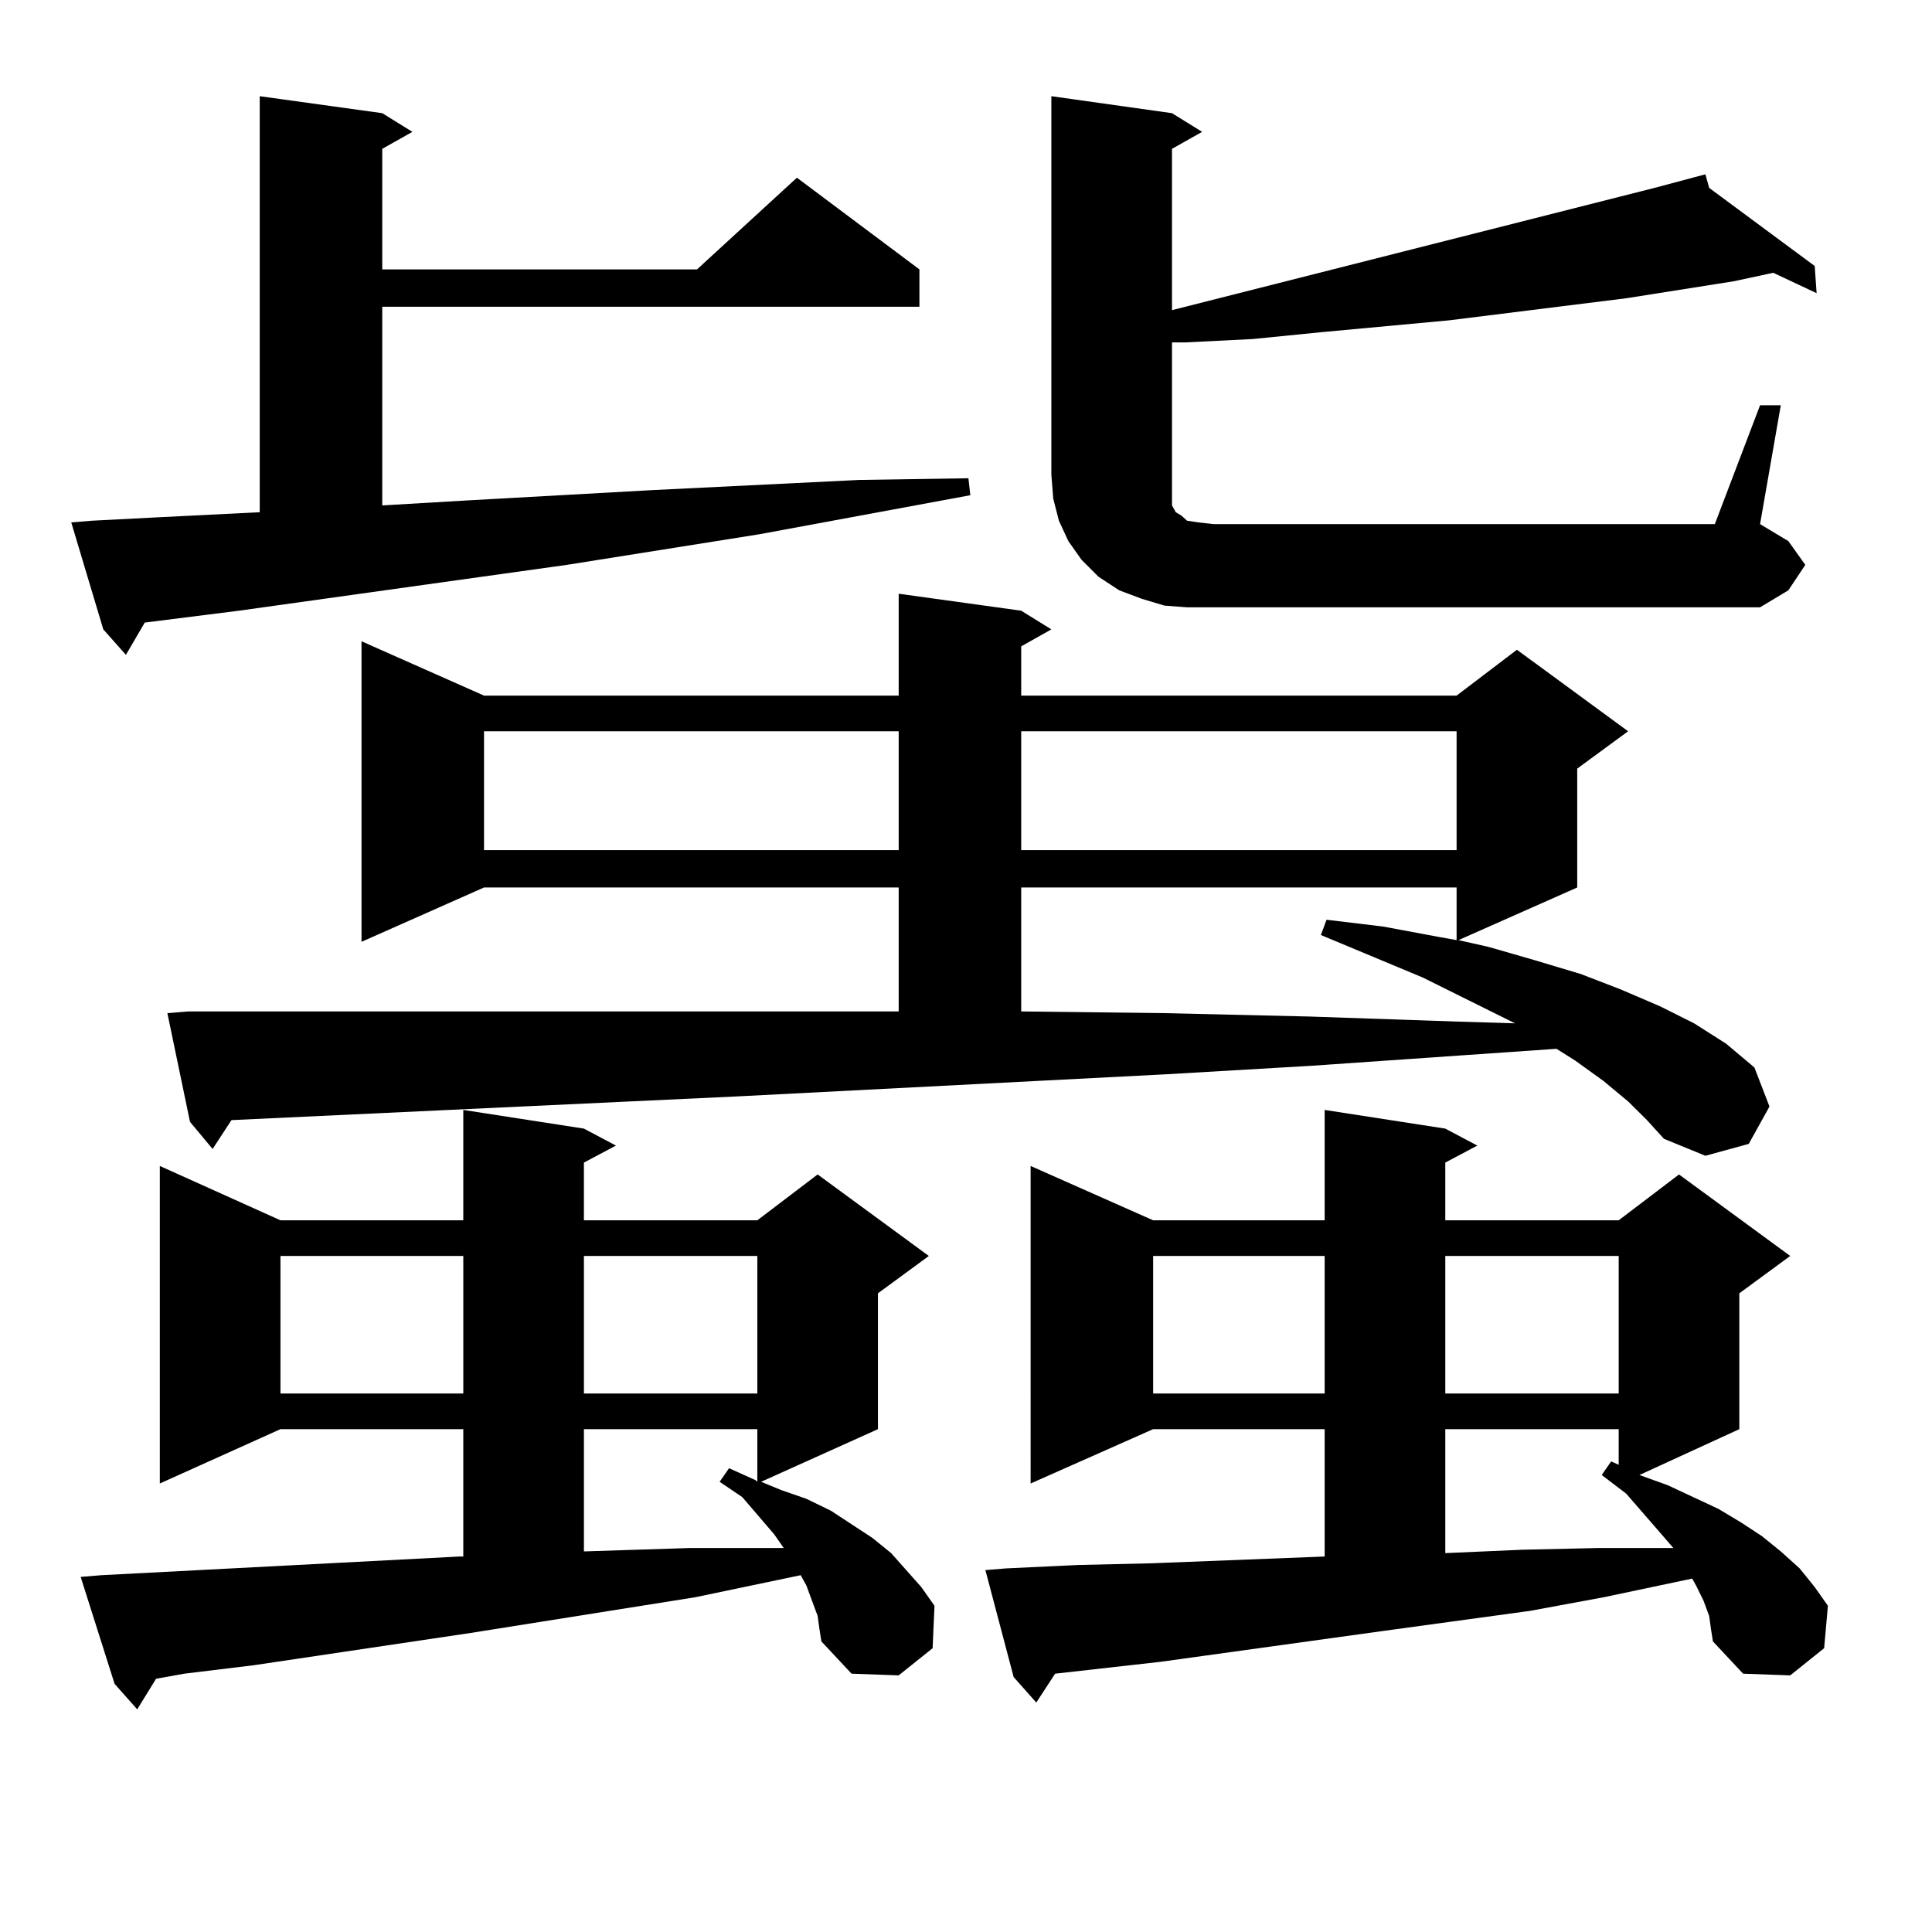 <?xml version="1.0" encoding="utf-8"?>
<!-- Generator: Adobe Illustrator 16.0.0, SVG Export Plug-In . SVG Version: 6.00 Build 0)  -->
<!DOCTYPE svg PUBLIC "-//W3C//DTD SVG 1.1//EN" "http://www.w3.org/Graphics/SVG/1.1/DTD/svg11.dtd">
<svg version="1.1" id="图层_1" xmlns="http://www.w3.org/2000/svg" xmlns:xlink="http://www.w3.org/1999/xlink" x="0px" y="0px"
	 width="1000px" height="1000px" viewBox="0 0 1000 1000" enable-background="new 0 0 1000 1000" xml:space="preserve">
<path d="M47.608,269.515l34.146-1.758l52.682-2.637V49.789l63.413,8.789l15.609,9.668l-15.609,8.789v62.402h162.923l51.706-47.461
	l63.413,47.461v19.336H197.849v102.832l44.877-2.637l94.632-5.273l107.314-5.273l56.584-0.879l0.976,8.789l-109.266,20.215
	l-99.51,15.82l-169.752,23.73l-48.779,6.152l-9.756,16.699l-11.707-13.184l-16.585-55.371L47.608,269.515z M423.209,836.41
	l-2.927-7.91l-2.927-7.91l-2.927-5.273l-54.633,11.426l-116.095,18.457l-112.192,16.699l-36.097,4.395l-14.634,2.637l-9.756,15.82
	l-11.707-13.184l-17.561-55.371l10.731-0.879l185.361-9.668h1.951V739.73h-94.632l-62.438,28.125V603.5l62.438,28.125h94.632
	v-57.129l62.438,9.668l16.585,8.789l-16.585,8.789v29.883h89.754l31.219-23.73l57.56,42.188l-26.341,19.336v70.313l-60.486,27.246
	l10.731,4.395l12.683,4.395l12.683,6.152l10.731,7.031l10.731,7.031l9.756,7.91l7.805,8.789l7.805,8.789l6.829,9.668l-0.976,21.973
	l-17.561,14.063l-24.39-0.879l-15.609-16.699l-0.976-6.152L423.209,836.41z M842.711,570.101l-12.683-10.547l-14.634-10.547
	l-9.756-6.152l-50.73,3.516l-76.096,5.273l-75.12,4.395l-221.458,11.426l-262.433,12.305l-9.756,14.941l-11.707-14.063
	l-11.707-56.25l10.731-0.879h69.267h286.822h11.707v-64.16H250.53l-63.413,28.125V331.918l63.413,28.125h214.629v-52.734
	l63.413,8.789l15.609,9.668l-15.609,8.789v25.488h225.36l31.219-23.73l57.56,42.188l-26.341,19.336v61.523l-61.462,27.246
	l15.609,3.516l24.39,7.031l23.414,7.031l20.487,7.91l20.487,8.789l17.561,8.789l16.585,10.547l14.634,12.305l7.805,20.215
	l-10.731,19.336l-22.438,6.152l-21.463-8.789l-8.78-9.668L842.711,570.101z M145.167,650.082v71.191h94.632v-71.191H145.167z
	 M250.53,378.5v61.523h214.629V378.5H250.53z M302.236,650.082v71.191h89.754v-71.191H302.236z M302.236,739.73v63.281l54.633-1.758
	h39.999h8.78l-4.878-7.031l-16.585-19.336l-11.707-7.91l4.878-7.031l13.658,6.152l0.976,0.879V739.73H302.236z M884.661,836.41
	l-2.927-7.91l-3.902-7.91l-1.951-3.516l-45.853,9.668l-38.048,7.031l-77.071,10.547l-76.096,10.547l-38.048,5.273l-54.633,6.152
	l-9.756,14.941l-11.707-13.184l-14.634-55.371l10.731-0.879l37.072-1.758l38.048-0.879l89.754-3.516V739.73h-88.778l-63.413,28.125
	V603.5l63.413,28.125h88.778v-57.129l62.438,9.668l16.585,8.789l-16.585,8.789v29.883h89.754l31.219-23.73l57.56,42.188
	l-26.341,19.336v70.313l-51.706,23.73l14.634,5.273l26.341,12.305l11.707,7.031l10.731,7.031l9.756,7.91l9.756,8.789l7.805,9.668
	l6.829,9.668l-1.951,21.973l-17.561,14.063l-24.39-0.879l-15.609-16.699l-0.976-6.152L884.661,836.41z M528.572,378.5v61.523h225.36
	V378.5H528.572z M528.572,459.359v64.16l74.145,0.879l75.12,1.758l77.071,2.637l29.268,0.879l-47.804-23.73l-52.682-21.973
	l2.927-7.91l29.268,3.516l28.292,5.273l9.756,1.758v-27.246H528.572z M614.424,314.34l-11.707-0.879l-11.707-3.516l-11.707-4.395
	l-10.731-7.031l-8.78-8.789l-6.829-9.668l-4.878-10.547l-2.927-11.426l-0.976-12.305V49.789l62.438,8.789l15.609,9.668
	l-15.609,8.789v83.496l249.75-63.281l26.341-7.031l1.951,7.031l54.633,40.43l0.976,14.063l-22.438-10.547l-20.487,4.395
	l-55.608,8.789l-91.705,11.426l-66.34,6.152l-35.121,3.516l-35.121,1.758h-6.829v68.555v6.152v4.395v2.637v2.637l1.951,3.516
	l2.927,1.758l2.927,2.637l5.854,0.879l7.805,0.879h259.506l23.414-61.523h10.731l-10.731,61.523l14.634,8.789l8.78,12.305
	l-8.78,13.184l-14.634,8.789h-282.92H614.424z M596.863,650.082v71.191h88.778v-71.191H596.863z M748.079,650.082v71.191h89.754
	v-71.191H748.079z M748.079,739.73v64.16l39.999-1.758l39.023-0.879h38.048h0.976l-6.829-7.91l-17.561-20.215l-12.683-9.668
	l4.878-7.031l3.902,1.758V739.73H748.079z"/>
</svg>
